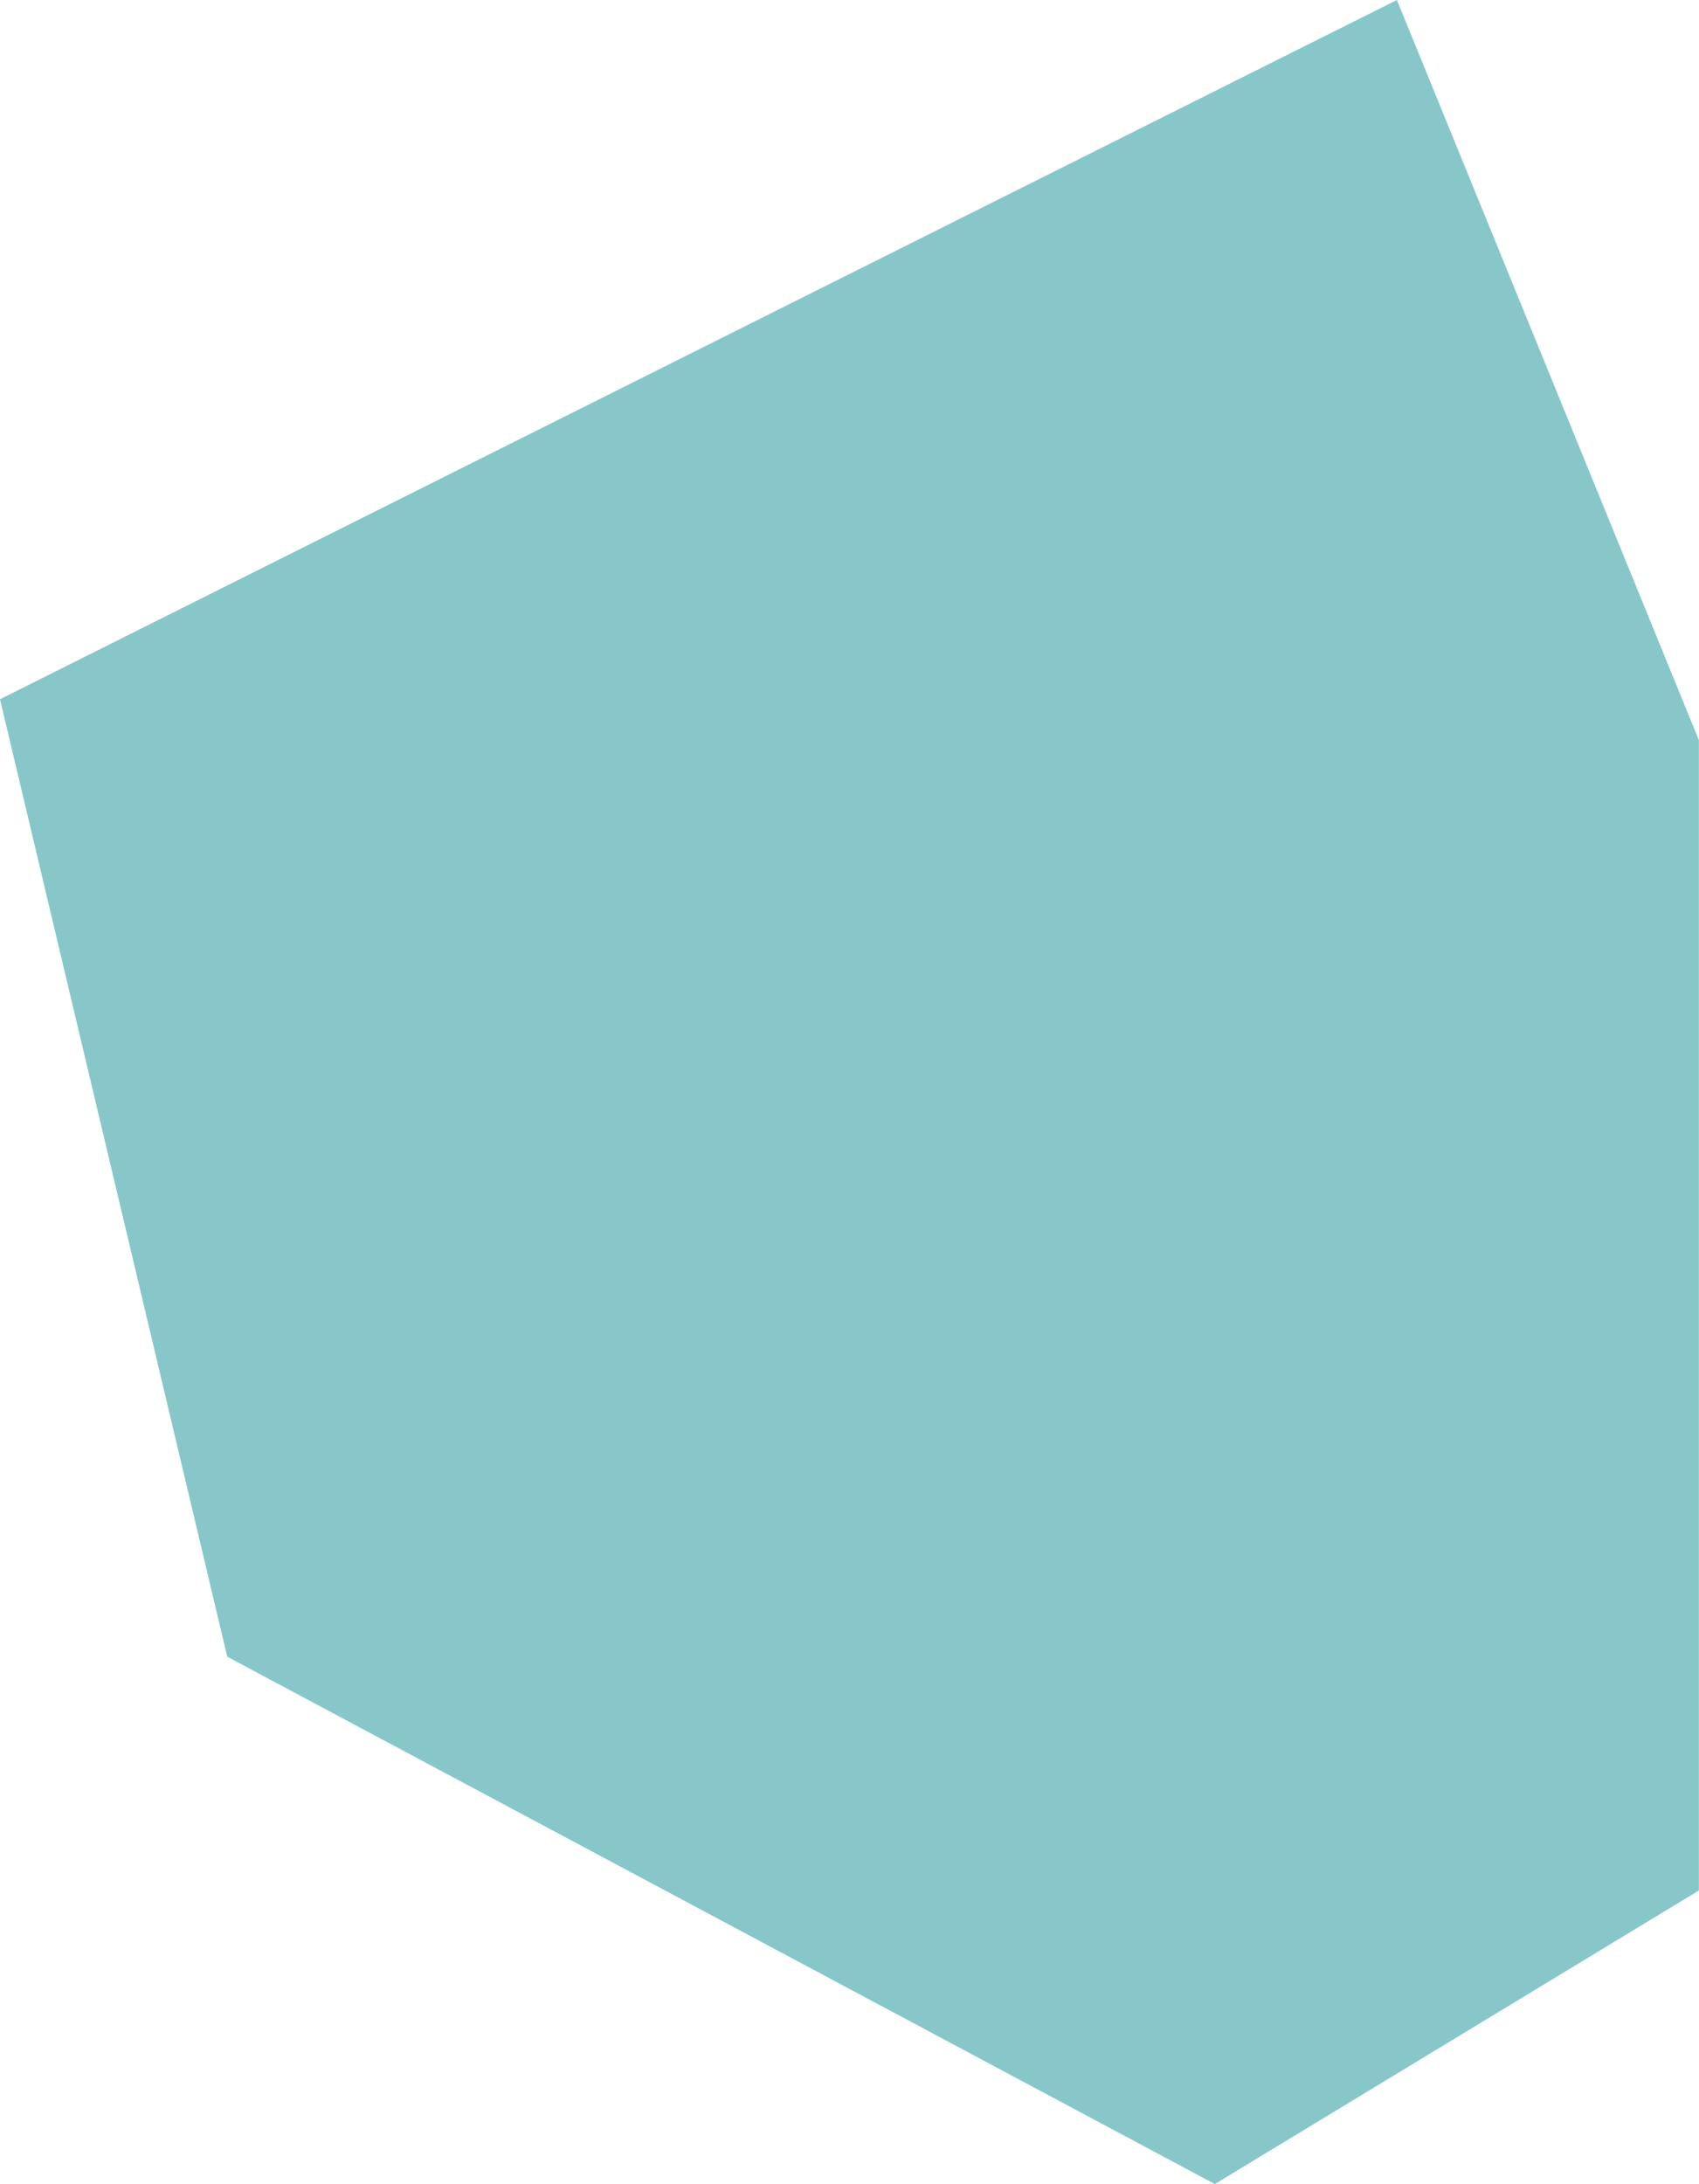 <svg id="Gruppe_824" data-name="Gruppe 824" xmlns="http://www.w3.org/2000/svg" width="44.739" height="57.497" viewBox="0 0 44.739 57.497">
  <g id="Gruppe_731" data-name="Gruppe 731" transform="translate(0 0)">
    <path id="Pfad_816" data-name="Pfad 816" d="M32.5,0l7.952,19.486V49.771L27.706,57.5,7.19,46.547,1.7,43.616-4.284,18.409,29.9,1.3Z" transform="translate(4.284)" fill="#87c7ca"/>
  </g>
</svg>
